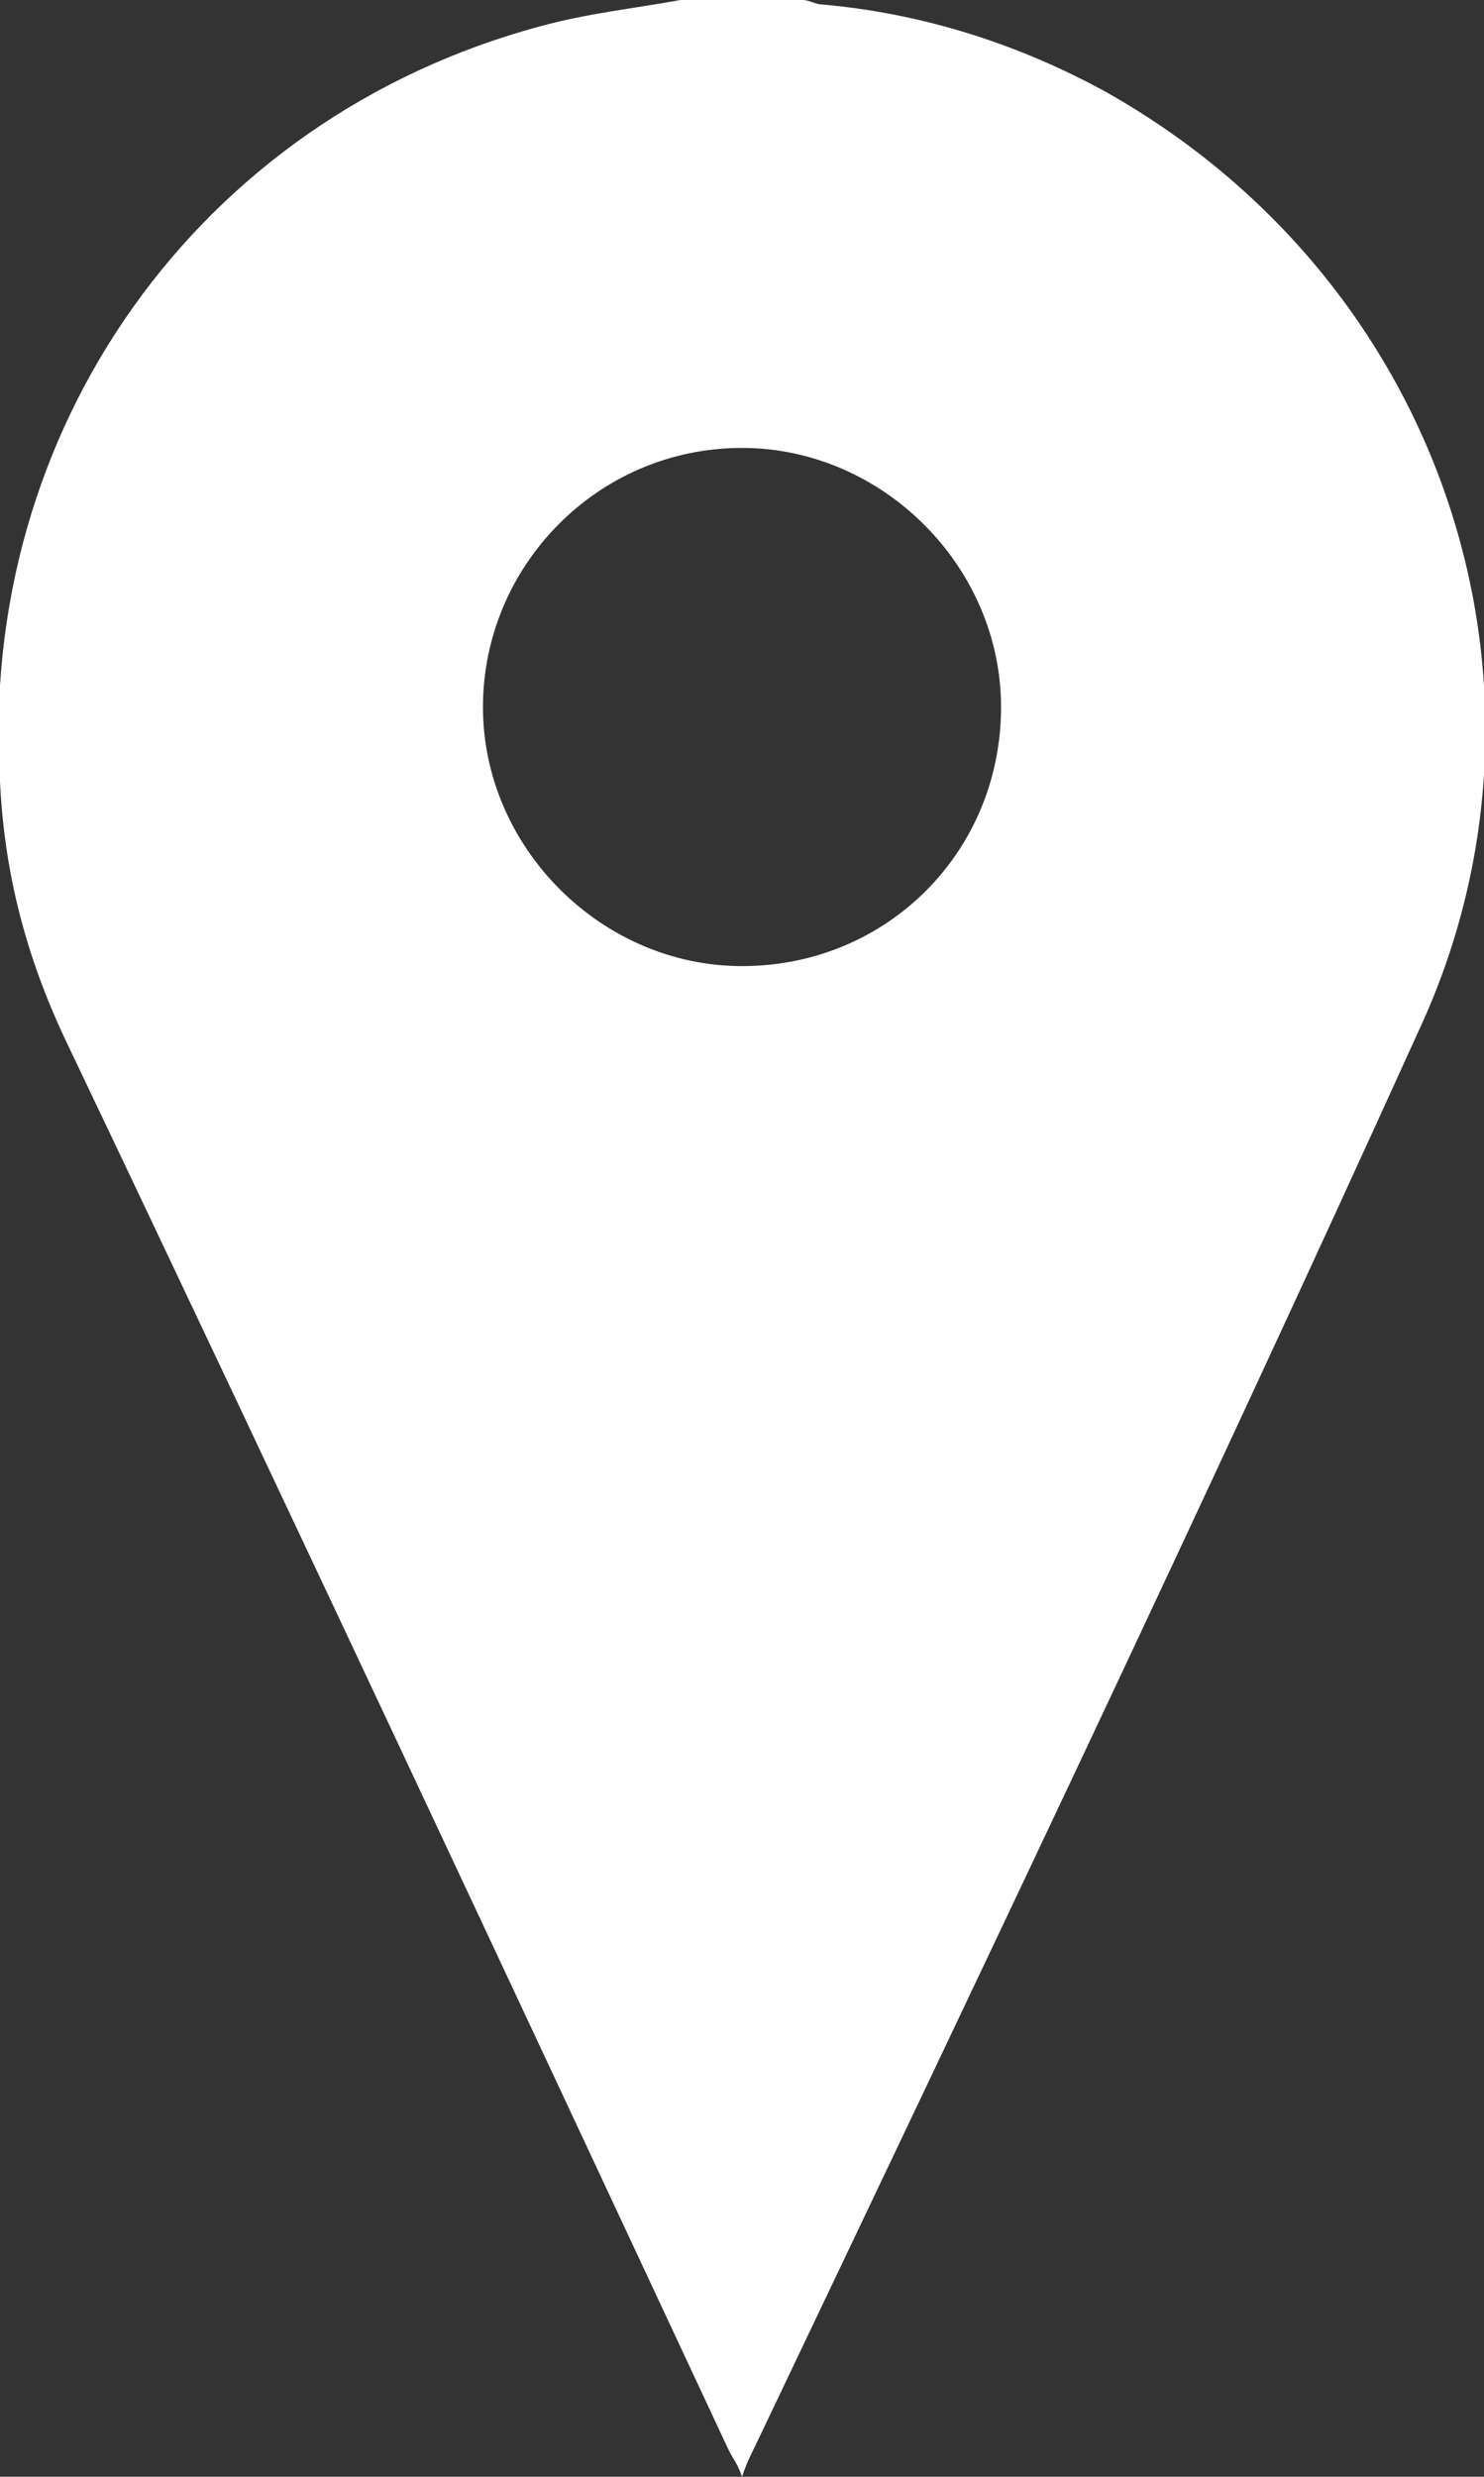 <?xml version="1.0" encoding="utf-8"?>
<svg version="1.1" id="Layer_1" width="33.8" height="56.4" xmlns="http://www.w3.org/2000/svg" xmlns:xlink="http://www.w3.org/1999/xlink" x="0px" y="0px"
	 viewBox="0 0 33.8 56.4" style="enable-background:new 0 0 33.8 56.4;" xml:space="preserve">
<rect x="0" y="0" width="33.8" height="56.4" fill="#333333" stroke="none"/>
<style type="text/css">
	.st0{fill:#FFFFFF;}
</style>
<g id="Mz89I5.tif">
	<g>
		<path class="st0" d="M15.5,0c0.9,0,1.8,0,2.8,0c0.1,0,0.3,0.1,0.4,0.1c2.3,0.2,4.5,0.9,6.5,2c7.8,4.4,10.7,13.7,7.1,21.4
			C27.4,34.3,22.3,45,17.2,55.7c-0.1,0.2-0.2,0.4-0.3,0.7c-0.1-0.3-0.2-0.4-0.3-0.6c-5-10.7-10-21.4-15.1-32.1
			c-0.9-1.9-1.4-3.8-1.5-5.9c-0.5-8,4.5-15.1,12.3-17.2C13.4,0.3,14.4,0.2,15.5,0z M22.8,16.1c0-3.2-2.7-5.9-5.9-5.9
			c-3.3,0-5.9,2.7-5.9,5.9c0,3.2,2.7,5.9,5.9,5.9C20.2,22,22.8,19.4,22.8,16.1z"/>
	</g>
</g>
</svg>
